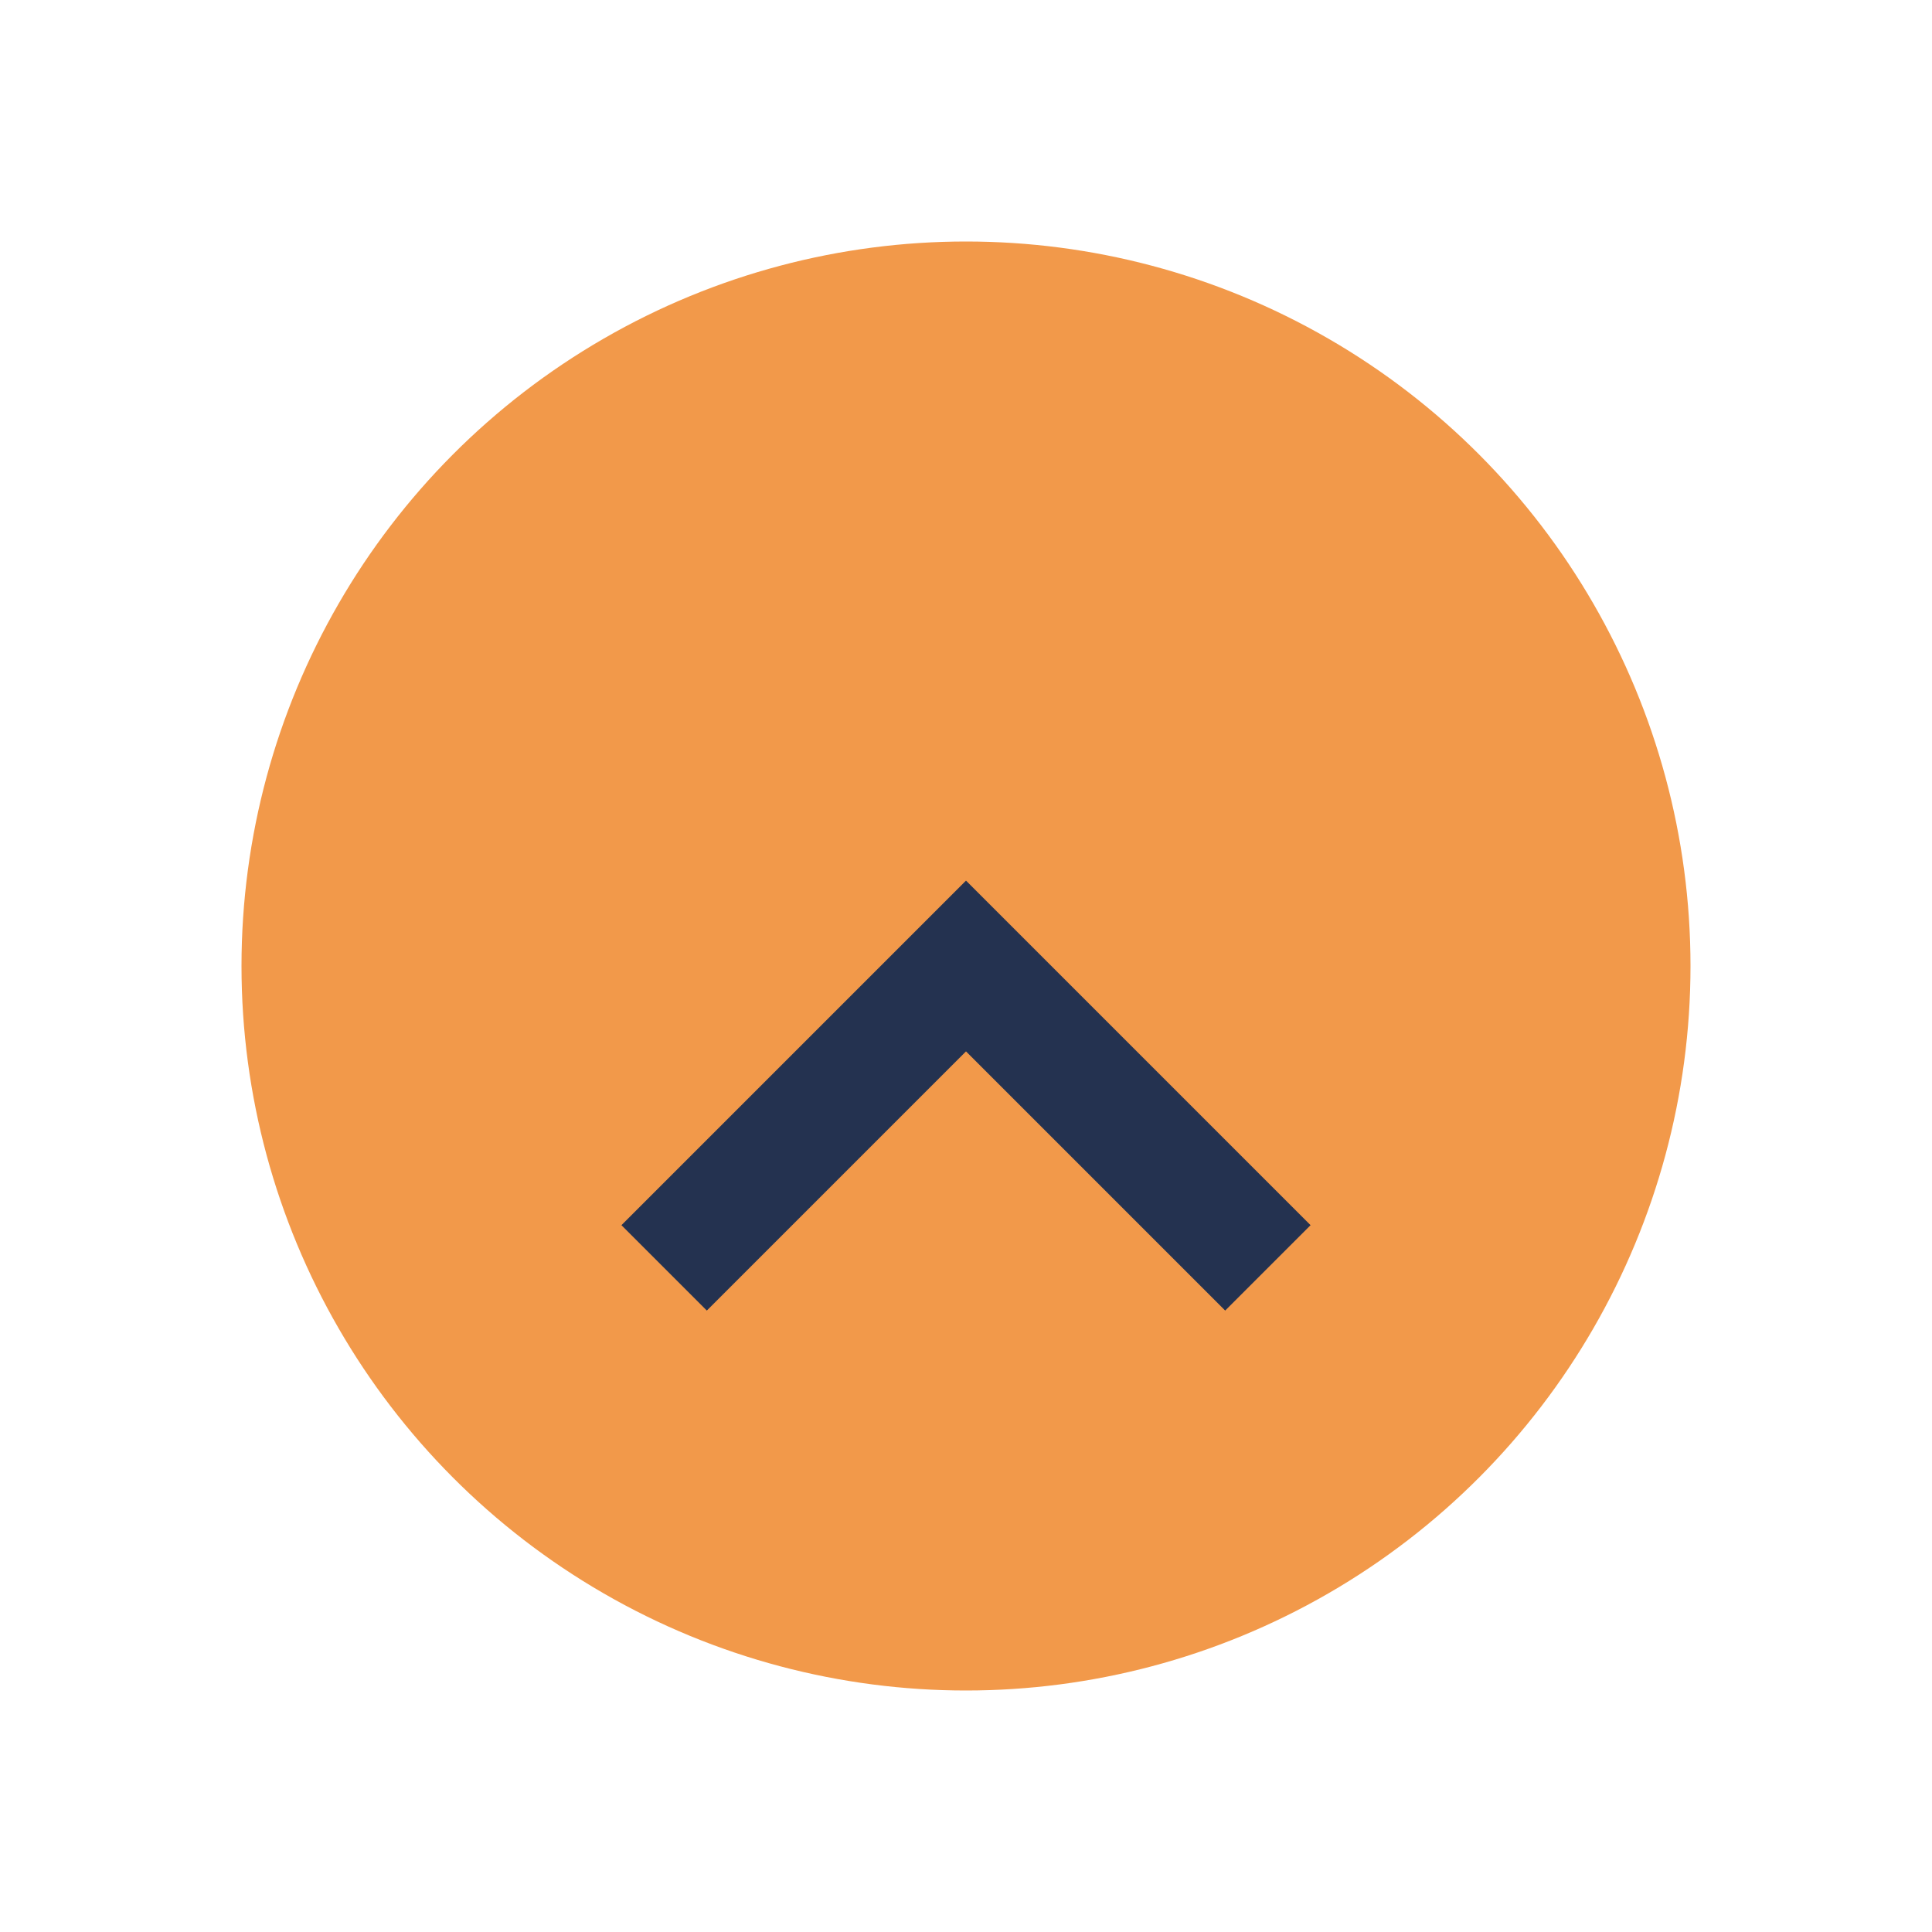 <?xml version="1.0" encoding="UTF-8"?>
<svg xmlns="http://www.w3.org/2000/svg" width="32" height="32" viewBox="0 0 32 32"><circle cx="16" cy="16" r="12" fill="#F2994A"/><path d="M11 21l5-5 5 5" stroke="#243250" stroke-width="2" fill="none"/></svg>